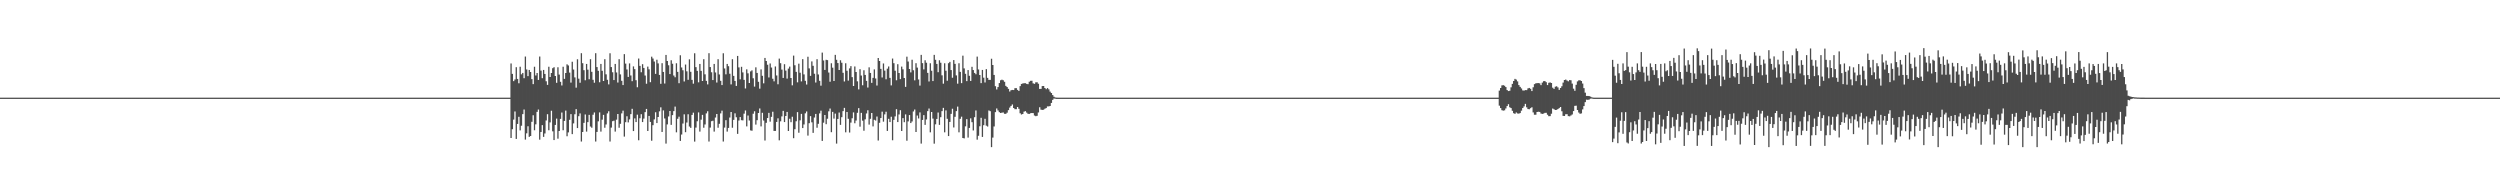 <?xml version="1.0" encoding="UTF-8"?>
<svg xmlns="http://www.w3.org/2000/svg" width="1920" height="150">
  <path d="M0 75.000h1v1.000H0zM1 75.000h1v1.000H1zM2 75.000h1v1.000H2zM3 75.000h1v1.000H3zM4 75.000h1v1.000H4zM5 75.000h1v1.000H5zM6 75.000h1v1.000H6zM7 75.000h1v1.000H7zM8 75.000h1v1.000H8zM9 75.000h1v1.000H9zM10 75.000h1v1.000H10zM11 75.000h1v1.000H11zM12 75.000h1v1.000H12zM13 75.000h1v1.000H13zM14 75.000h1v1.000H14zM15 75.000h1v1.000H15zM16 75.000h1v1.000H16zM17 75.000h1v1.000H17zM18 75.000h1v1.000H18zM19 75.000h1v1.000H19zM20 75.000h1v1.000H20zM21 75.000h1v1.000H21zM22 75.000h1v1.000H22zM23 75.000h1v1.000H23zM24 75.000h1v1.000H24zM25 75.000h1v1.000H25zM26 75.000h1v1.000H26zM27 75.000h1v1.000H27zM28 75.000h1v1.000H28zM29 75.000h1v1.000H29zM30 75.000h1v1.000H30zM31 75.000h1v1.000H31zM32 75.000h1v1.000H32zM33 75.000h1v1.000H33zM34 75.000h1v1.000H34zM35 75.000h1v1.000H35zM36 75.000h1v1.000H36zM37 75.000h1v1.000H37zM38 75.000h1v1.000H38zM39 75.000h1v1.000H39zM40 75.000h1v1.000H40zM41 75.000h1v1.000H41zM42 75.000h1v1.000H42zM43 75.000h1v1.000H43zM44 75.000h1v1.000H44zM45 75.000h1v1.000H45zM46 75.000h1v1.000H46zM47 75.000h1v1.000H47zM48 75.000h1v1.000H48zM49 75.000h1v1.000H49zM50 75.000h1v1.000H50zM51 75.000h1v1.000H51zM52 75.000h1v1.000H52zM53 75.000h1v1.000H53zM54 75.000h1v1.000H54zM55 75.000h1v1.000H55zM56 75.000h1v1.000H56zM57 75.000h1v1.000H57zM58 75.000h1v1.000H58zM59 75.000h1v1.000H59zM60 75.000h1v1.000H60zM61 75.000h1v1.000H61zM62 75.000h1v1.000H62zM63 75.000h1v1.000H63zM64 75.000h1v1.000H64zM65 75.000h1v1.000H65zM66 75.000h1v1.000H66zM67 75.000h1v1.000H67zM68 75.000h1v1.000H68zM69 75.000h1v1.000H69zM70 75.000h1v1.000H70zM71 75.000h1v1.000H71zM72 75.000h1v1.000H72zM73 75.000h1v1.000H73zM74 75.000h1v1.000H74zM75 75.000h1v1.000H75zM76 75.000h1v1.000H76zM77 75.000h1v1.000H77zM78 75.000h1v1.000H78zM79 75.000h1v1.000H79zM80 75.000h1v1.000H80zM81 75.000h1v1.000H81zM82 75.000h1v1.000H82zM83 75.000h1v1.000H83zM84 75.000h1v1.000H84zM85 75.000h1v1.000H85zM86 75.000h1v1.000H86zM87 75.000h1v1.000H87zM88 75.000h1v1.000H88zM89 75.000h1v1.000H89zM90 75.000h1v1.000H90zM91 75.000h1v1.000H91zM92 75.000h1v1.000H92zM93 75.000h1v1.000H93zM94 75.000h1v1.000H94zM95 75.000h1v1.000H95zM96 75.000h1v1.000H96zM97 75.000h1v1.000H97zM98 75.000h1v1.000H98zM99 75.000h1v1.000H99zM100 75.000h1v1.000H100zM101 75.000h1v1.000H101zM102 75.000h1v1.000H102zM103 75.000h1v1.000H103zM104 75.000h1v1.000H104zM105 75.000h1v1.000H105zM106 75.000h1v1.000H106zM107 75.000h1v1.000H107zM108 75.000h1v1.000H108zM109 75.000h1v1.000H109zM110 75.000h1v1.000H110zM111 75.000h1v1.000H111zM112 75.000h1v1.000H112zM113 75.000h1v1.000H113zM114 75.000h1v1.000H114zM115 75.000h1v1.000H115zM116 75.000h1v1.000H116zM117 75.000h1v1.000H117zM118 75.000h1v1.000H118zM119 75.000h1v1.000H119zM120 75.000h1v1.000H120zM121 75.000h1v1.000H121zM122 75.000h1v1.000H122zM123 75.000h1v1.000H123zM124 75.000h1v1.000H124zM125 75.000h1v1.000H125zM126 75.000h1v1.000H126zM127 75.000h1v1.000H127zM128 75.000h1v1.000H128zM129 75.000h1v1.000H129zM130 75.000h1v1.000H130zM131 75.000h1v1.000H131zM132 75.000h1v1.000H132zM133 75.000h1v1.000H133zM134 75.000h1v1.000H134zM135 75.000h1v1.000H135zM136 75.000h1v1.000H136zM137 75.000h1v1.000H137zM138 75.000h1v1.000H138zM139 75.000h1v1.000H139zM140 75.000h1v1.000H140zM141 75.000h1v1.000H141zM142 75.000h1v1.000H142zM143 75.000h1v1.000H143zM144 75.000h1v1.000H144zM145 75.000h1v1.000H145zM146 75.000h1v1.000H146zM147 75.000h1v1.000H147zM148 75.000h1v1.000H148zM149 75.000h1v1.000H149zM150 75.000h1v1.000H150zM151 75.000h1v1.000H151zM152 75.000h1v1.000H152zM153 75.000h1v1.000H153zM154 75.000h1v1.000H154zM155 75.000h1v1.000H155zM156 75.000h1v1.000H156zM157 75.000h1v1.000H157zM158 75.000h1v1.000H158zM159 75.000h1v1.000H159zM160 75.000h1v1.000H160zM161 75.000h1v1.000H161zM162 75.000h1v1.000H162zM163 75.000h1v1.000H163zM164 75.000h1v1.000H164zM165 75.000h1v1.000H165zM166 75.000h1v1.000H166zM167 75.000h1v1.000H167zM168 75.000h1v1.000H168zM169 75.000h1v1.000H169zM170 75.000h1v1.000H170zM171 75.000h1v1.000H171zM172 75.000h1v1.000H172zM173 75.000h1v1.000H173zM174 75.000h1v1.000H174zM175 75.000h1v1.000H175zM176 75.000h1v1.000H176zM177 75.000h1v1.000H177zM178 75.000h1v1.000H178zM179 75.000h1v1.000H179zM180 75.000h1v1.000H180zM181 75.000h1v1.000H181zM182 75.000h1v1.000H182zM183 75.000h1v1.000H183zM184 75.000h1v1.000H184zM185 75.000h1v1.000H185zM186 75.000h1v1.000H186zM187 75.000h1v1.000H187zM188 75.000h1v1.000H188zM189 75.000h1v1.000H189zM190 75.000h1v1.000H190zM191 75.000h1v1.000H191zM192 75.000h1v1.000H192zM193 75.000h1v1.000H193zM194 75.000h1v1.000H194zM195 75.000h1v1.000H195zM196 75.000h1v1.000H196zM197 75.000h1v1.000H197zM198 75.000h1v1.000H198zM199 75.000h1v1.000H199zM200 75.000h1v1.000H200zM201 75.000h1v1.000H201zM202 75.000h1v1.000H202zM203 75.000h1v1.000H203zM204 75.000h1v1.000H204zM205 75.000h1v1.000H205zM206 75.000h1v1.000H206zM207 75.000h1v1.000H207zM208 75.000h1v1.000H208zM209 75.000h1v1.000H209zM210 75.000h1v1.000H210zM211 75.000h1v1.000H211zM212 75.000h1v1.000H212zM213 75.000h1v1.000H213zM214 75.000h1v1.000H214zM215 75.000h1v1.000H215zM216 75.000h1v1.000H216zM217 75.000h1v1.000H217zM218 75.000h1v1.000H218zM219 75.000h1v1.000H219zM220 75.000h1v1.000H220zM221 75.000h1v1.000H221zM222 75.000h1v1.000H222zM223 75.000h1v1.000H223zM224 75.000h1v1.000H224zM225 75.000h1v1.000H225zM226 75.000h1v1.000H226zM227 75.000h1v1.000H227zM228 75.000h1v1.000H228zM229 75.000h1v1.000H229zM230 75.000h1v1.000H230zM231 75.000h1v1.000H231zM232 75.000h1v1.000H232zM233 75.000h1v1.000H233zM234 75.000h1v1.000H234zM235 75.000h1v1.000H235zM236 75.000h1v1.000H236zM237 75.000h1v1.000H237zM238 75.000h1v1.000H238zM239 75.000h1v1.000H239zM240 75.000h1v1.000H240zM241 75.000h1v1.000H241zM242 75.000h1v1.000H242zM243 75.000h1v1.000H243zM244 75.000h1v1.000H244zM245 75.000h1v1.000H245zM246 75.000h1v1.000H246zM247 75.000h1v1.000H247zM248 75.000h1v1.000H248zM249 75.000h1v1.000H249zM250 75.000h1v1.000H250zM251 75.000h1v1.000H251zM252 75.000h1v1.000H252zM253 75.000h1v1.000H253zM254 75.000h1v1.000H254zM255 75.000h1v1.000H255zM256 75.000h1v1.000H256zM257 75.000h1v1.000H257zM258 75.000h1v1.000H258zM259 75.000h1v1.000H259zM260 75.000h1v1.000H260zM261 75.000h1v1.000H261zM262 75.000h1v1.000H262zM263 75.000h1v1.000H263zM264 75.000h1v1.000H264zM265 75.000h1v1.000H265zM266 75.000h1v1.000H266zM267 75.000h1v1.000H267zM268 75.000h1v1.000H268zM269 75.000h1v1.000H269zM270 75.000h1v1.000H270zM271 75.000h1v1.000H271zM272 75.000h1v1.000H272zM273 75.000h1v1.000H273zM274 75.000h1v1.000H274zM275 75.000h1v1.000H275zM276 75.000h1v1.000H276zM277 75.000h1v1.000H277zM278 75.000h1v1.000H278zM279 75.000h1v1.000H279zM280 75.000h1v1.000H280zM281 75.000h1v1.000H281zM282 75.000h1v1.000H282zM283 75.000h1v1.000H283zM284 75.000h1v1.000H284zM285 75.000h1v1.000H285zM286 75.000h1v1.000H286zM287 75.000h1v1.000H287zM288 75.000h1v1.000H288zM289 75.000h1v1.000H289zM290 75.000h1v1.000H290zM291 75.000h1v1.000H291zM292 75.000h1v1.000H292zM293 75.000h1v1.000H293zM294 75.000h1v1.000H294zM295 75.000h1v1.000H295zM296 75.000h1v1.000H296zM297 75.000h1v1.000H297zM298 75.000h1v1.000H298zM299 75.000h1v1.000H299zM300 75.000h1v1.000H300zM301 75.000h1v1.000H301zM302 75.000h1v1.000H302zM303 75.000h1v1.000H303zM304 75.000h1v1.000H304zM305 75.000h1v1.000H305zM306 75.000h1v1.000H306zM307 75.000h1v1.000H307zM308 75.000h1v1.000H308zM309 75.000h1v1.000H309zM310 75.000h1v1.000H310zM311 75.000h1v1.000H311zM312 75.000h1v1.000H312zM313 75.000h1v1.000H313zM314 75.000h1v1.000H314zM315 75.000h1v1.000H315zM316 75.000h1v1.000H316zM317 75.000h1v1.000H317zM318 75.000h1v1.000H318zM319 75.000h1v1.000H319zM320 75.000h1v1.000H320zM321 75.000h1v1.000H321zM322 75.000h1v1.000H322zM323 75.000h1v1.000H323zM324 75.000h1v1.000H324zM325 75.000h1v1.000H325zM326 75.000h1v1.000H326zM327 75.000h1v1.000H327zM328 75.000h1v1.000H328zM329 75.000h1v1.000H329zM330 75.000h1v1.000H330zM331 75.000h1v1.000H331zM332 75.000h1v1.000H332zM333 75.000h1v1.000H333zM334 75.000h1v1.000H334zM335 75.000h1v1.000H335zM336 75.000h1v1.000H336zM337 75.000h1v1.000H337zM338 75.000h1v1.000H338zM339 75.000h1v1.000H339zM340 75.000h1v1.000H340zM341 75.000h1v1.000H341zM342 75.000h1v1.000H342zM343 75.000h1v1.000H343zM344 75.000h1v1.000H344zM345 75.000h1v1.000H345zM346 75.000h1v1.000H346zM347 75.000h1v1.000H347zM348 75.000h1v1.000H348zM349 75.000h1v1.000H349zM350 75.000h1v1.000H350zM351 75.000h1v1.000H351zM352 75.000h1v1.000H352zM353 75.000h1v1.000H353zM354 75.000h1v1.000H354zM355 75.000h1v1.000H355zM356 75.000h1v1.000H356zM357 75.000h1v1.000H357zM358 75.000h1v1.000H358zM359 75.000h1v1.000H359zM360 75.000h1v1.000H360zM361 75.000h1v1.000H361zM362 75.000h1v1.000H362zM363 75.000h1v1.000H363zM364 75.000h1v1.000H364zM365 75.000h1v1.000H365zM366 75.000h1v1.000H366zM367 75.000h1v1.000H367zM368 75.000h1v1.000H368zM369 75.000h1v1.000H369zM370 75.000h1v1.000H370zM371 75.000h1v1.000H371zM372 75.000h1v1.000H372zM373 75.000h1v1.000H373zM374 75.000h1v1.000H374zM375 75.000h1v1.000H375zM376 75.000h1v1.000H376zM377 75.000h1v1.000H377zM378 75.000h1v1.000H378zM379 75.000h1v1.000H379zM380 75.000h1v1.000H380zM381 75.000h1v1.000H381zM382 75.000h1v1.000H382zM383 75.000h1v1.000H383zM384 75.000h1v1.000H384zM385 75.000h1v1.000H385zM386 75.000h1v1.000H386zM387 75.000h1v1.000H387zM388 75.000h1v1.000H388zM389 75.000h1v1.000H389zM390 75.000h1v1.000H390zM391 75.000h1v1.000H391zM392 48.757h1v57.251H392zM393 56.739h1v42.500H393zM394 62.303h1v29.538H394zM395 61.022h1v24.565H395zM396 51.594h1v55.121H396zM397 60.616h1v34.550H397zM398 63.966h1v25.762H398zM399 51.270h1v48.853H399zM400 57.093h1v39.482H400zM401 55.988h1v31.677H401zM402 60.070h1v24.041H402zM403 43.440h1v63.798H403zM404 53.365h1v49.015H404zM405 58.492h1v38.493H405zM406 53.704h1v51.428H406zM407 55.285h1v49.184H407zM408 60.768h1v32.786H408zM409 64.622h1v23.907H409zM410 51.267h1v48.773H410zM411 57.937h1v37.572H411zM412 56.079h1v29.813H412zM413 61.399h1v22.721H413zM414 43.393h1v63.848H414zM415 54.240h1v47.135H415zM416 60.041h1v36.066H416zM417 53.708h1v51.426H417zM418 56.760h1v45.755H418zM419 62.389h1v30.126H419zM420 65.183h1v22.521H420zM421 51.273h1v48.780H421zM422 59.147h1v34.842H422zM423 56.086h1v28.949H423zM424 52.382h1v48.495H424zM425 51.634h1v55.930H425zM426 58.351h1v37.608H426zM427 63.594h1v27.472H427zM428 51.680h1v54.809H428zM429 57.288h1v43.321H429zM430 62.816h1v28.455H430zM431 65.631h1v20.816H431zM432 51.275h1v48.769H432zM433 60.547h1v32.311H433zM434 56.059h1v28.893H434zM435 49.393h1v55.281H435zM436 50.268h1v51.425H436zM437 55.755h1v36.254H437zM438 63.429h1v24.201H438zM439 47.428h1v55.571H439zM440 53.428h1v41.330H440zM441 59.443h1v28.298H441zM442 67.318h1v16.512H442zM443 45.523h1v52.817H443zM444 60.393h1v28.850H444zM445 63.549h1v23.566H445zM446 40.863h1v67.832H446zM447 48.529h1v52.824H447zM448 53.926h1v40.422H448zM449 61.636h1v26.287H449zM450 49.086h1v52.000H450zM451 53.488h1v40.301H451zM452 60.900h1v27.309H452zM453 45.475h1v51.685H453zM454 55.142h1v42.960H454zM455 61.311h1v26.781H455zM456 63.538h1v22.835H456zM457 40.865h1v67.849H457zM458 51.518h1v49.823H458zM459 54.396h1v38.762H459zM460 63.200h1v23.116H460zM461 49.086h1v51.986H461zM462 54.392h1v37.500H462zM463 62.194h1v26.019H463zM464 45.472h1v52.633H464zM465 57.104h1v38.469H465zM466 61.312h1v25.769H466zM467 64.824h1v20.645H467zM468 40.885h1v67.814H468zM469 51.519h1v46.470H469zM470 55.502h1v37.566H470zM471 61.473h1v31.222H471zM472 49.080h1v51.996H472zM473 55.674h1v36.215H473zM474 63.366h1v24.183H474zM475 45.475h1v52.624H475zM476 57.128h1v37.949H476zM477 62.071h1v24.995H477zM478 65.340h1v19.636H478zM479 41.553h1v63.337H479zM480 48.869h1v44.977H480zM481 53.357h1v35.946H481zM482 59.066h1v34.914H482zM483 48.696h1v42.988H483zM484 57.943h1v29.695H484zM485 62.357h1v21.202H485zM486 50.993h1v49.642H486zM487 53.107h1v37.799H487zM488 61.570h1v32.201H488zM489 66.996h1v21.045H489zM490 44.935h1v62.791H490zM491 50.590h1v40.220H491zM492 55.521h1v32.161H492zM493 49.294h1v44.471H493zM494 52.173h1v38.900H494zM495 57.989h1v28.120H495zM496 64.310h1v19.364H496zM497 51.155h1v49.450H497zM498 53.255h1v35.786H498zM499 63.111h1v30.512H499zM500 43.498h1v64.580H500zM501 44.942h1v51.235H501zM502 47.234h1v44.461H502zM503 56.741h1v29.503H503zM504 45.852h1v48.663H504zM505 48.699h1v41.160H505zM506 57.570h1v27.914H506zM507 64.337h1v18.083H507zM508 48.553h1v52.798H508zM509 55.223h1v29.586H509zM510 64.151h1v26.814H510zM511 42.194h1v68.071H511zM512 46.838h1v48.705H512zM513 50.143h1v39.328H513zM514 56.902h1v28.353H514zM515 46.275h1v49.611H515zM516 48.971h1v39.474H516zM517 58.012h1v27.337H517zM518 59.328h1v22.536H518zM519 48.589h1v53.047H519zM520 55.190h1v36.044H520zM521 63.910h1v25.708H521zM522 42.468h1v65.754H522zM523 51.825h1v51.512H523zM524 53.940h1v40.929H524zM525 62.581h1v25.215H525zM526 49.573h1v51.935H526zM527 54.787h1v39.303H527zM528 61.279h1v26.478H528zM529 45.559h1v51.620H529zM530 55.132h1v43.051H530zM531 61.317h1v26.943H531zM532 64.259h1v22.246H532zM533 40.919h1v67.840H533zM534 51.541h1v46.460H534zM535 54.405h1v38.741H535zM536 63.215h1v23.104H536zM537 49.090h1v51.989H537zM538 54.403h1v37.481H538zM539 62.187h1v26.017H539zM540 45.474h1v52.630H540zM541 57.102h1v38.469H541zM542 62.095h1v24.981H542zM543 64.817h1v20.652H543zM544 40.875h1v67.820H544zM545 51.523h1v46.465H545zM546 55.499h1v37.570H546zM547 61.475h1v31.226H547zM548 49.084h1v51.989H548zM549 55.673h1v34.596H549zM550 63.365h1v24.184H550zM551 45.474h1v52.630H551zM552 57.206h1v37.873H552zM553 62.045h1v25.042H553zM554 65.325h1v19.670H554zM555 40.899h1v67.806H555zM556 52.563h1v45.427H556zM557 57.076h1v35.215H557zM558 49.081h1v51.995H558zM559 50.825h1v47.405H559zM560 56.647h1v33.624H560zM561 64.811h1v21.227H561zM562 45.474h1v52.626H562zM563 58.267h1v33.773H563zM564 62.154h1v24.872H564zM565 65.984h1v24.095H565zM566 42.960h1v59.841H566zM567 51.738h1v40.825H567zM568 60.933h1v28.992H568zM569 51.305h1v40.983H569zM570 55.581h1v36.876H570zM571 61.319h1v25.979H571zM572 67.935h1v16.913H572zM573 53.258h1v43.838H573zM574 56.314h1v32.426H574zM575 63.763h1v28.818H575zM576 54.845h1v45.300H576zM577 54.002h1v46.410H577zM578 60.130h1v27.227H578zM579 66.517h1v18.934H579zM580 51.689h1v43.982H580zM581 55.997h1v36.340H581zM582 62.799h1v23.984H582zM583 68.096h1v15.227H583zM584 53.315h1v43.749H584zM585 58.217h1v28.434H585zM586 63.984h1v28.598H586zM587 44.517h1v63.399H587zM588 46.869h1v47.430H588zM589 49.718h1v40.931H589zM590 59.480h1v27.194H590zM591 48.733h1v44.697H591zM592 51.872h1v37.856H592zM593 60.461h1v25.359H593zM594 62.458h1v38.105H594zM595 51.060h1v49.475H595zM596 57.957h1v35.709H596zM597 64.701h1v26.162H597zM598 44.991h1v62.799H598zM599 48.535h1v44.667H599zM600 53.477h1v35.936H600zM601 59.863h1v25.267H601zM602 49.299h1v44.473H602zM603 54.208h1v34.900H603zM604 60.368h1v25.579H604zM605 52.684h1v47.921H605zM606 51.157h1v40.023H606zM607 59.922h1v33.907H607zM608 65.521h1v24.132H608zM609 42.699h1v63.421H609zM610 50.146h1v49.095H610zM611 55.218h1v37.928H611zM612 63.233h1v22.878H612zM613 48.889h1v53.063H613zM614 55.840h1v36.567H614zM615 62.529h1v24.938H615zM616 45.410h1v52.955H616zM617 57.146h1v38.432H617zM618 62.051h1v24.971H618zM619 64.917h1v20.681H619zM620 43.582h1v60.583H620zM621 52.536h1v42.087H621zM622 58.245h1v30.962H622zM623 47.133h1v46.838H623zM624 50.539h1v51.515H624zM625 56.650h1v33.627H625zM626 63.369h1v24.147H626zM627 45.475h1v52.630H627zM628 57.205h1v37.873H628zM629 62.079h1v25.002H629zM630 65.770h1v19.236H630zM631 40.410h1v67.825H631zM632 46.452h1v47.758H632zM633 53.703h1v34.620H633zM634 45.946h1v49.415H634zM635 46.204h1v45.002H635zM636 55.698h1v29.816H636zM637 62.780h1v20.595H637zM638 48.588h1v52.933H638zM639 51.992h1v33.906H639zM640 62.189h1v28.908H640zM641 42.126h1v45.130H641zM642 45.922h1v64.381H642zM643 48.450h1v42.901H643zM644 53.746h1v32.666H644zM645 46.273h1v49.640H645zM646 48.164h1v41.850H646zM647 55.928h1v29.417H647zM648 62.555h1v20.265H648zM649 48.587h1v53.055H649zM650 54.343h1v31.670H650zM651 61.925h1v29.290H651zM652 52.529h1v49.282H652zM653 50.783h1v43.390H653zM654 59.249h1v31.589H654zM655 66.032h1v20.296H655zM656 51.027h1v43.656H656zM657 55.321h1v37.261H657zM658 62.463h1v24.144H658zM659 68.677h1v14.376H659zM660 53.122h1v44.148H660zM661 57.995h1v28.706H661zM662 65.486h1v27.173H662zM663 53.952h1v46.445H663zM664 57.530h1v34.103H664zM665 62.085h1v25.040H665zM666 67.209h1v17.494H666zM667 51.688h1v43.991H667zM668 55.994h1v35.240H668zM669 63.618h1v23.148H669zM670 59.804h1v37.267H670zM671 53.309h1v38.674H671zM672 60.246h1v32.343H672zM673 65.700h1v23.823H673zM674 44.528h1v63.393H674zM675 46.871h1v47.424H675zM676 52.894h1v37.756H676zM677 59.476h1v26.296H677zM678 48.733h1v44.699H678zM679 54.201h1v33.667H679zM680 60.859h1v24.965H680zM681 52.712h1v47.853H681zM682 51.061h1v40.159H682zM683 59.793h1v33.963H683zM684 65.586h1v24.079H684zM685 44.958h1v62.768H685zM686 48.554h1v43.490H686zM687 54.336h1v35.037H687zM688 61.637h1v22.235H688zM689 49.296h1v44.458H689zM690 56.048h1v31.855H690zM691 60.767h1v23.848H691zM692 51.157h1v49.446H692zM693 53.252h1v37.473H693zM694 59.918h1v33.909H694zM695 66.697h1v21.141H695zM696 43.538h1v64.525H696zM697 47.233h1v45.998H697zM698 52.980h1v35.406H698zM699 55.611h1v38.904H699zM700 45.853h1v47.435H700zM701 53.951h1v31.673H701zM702 61.672h1v22.440H702zM703 48.553h1v52.801H703zM704 51.900h1v36.812H704zM705 61.010h1v29.949H705zM706 65.749h1v20.577H706zM707 42.140h1v68.122H707zM708 48.486h1v43.627H708zM709 53.279h1v35.141H709zM710 46.275h1v49.614H710zM711 48.174h1v43.550H711zM712 55.939h1v29.412H712zM713 62.560h1v20.780H713zM714 48.590h1v53.047H714zM715 54.342h1v31.672H715zM716 62.270h1v28.819H716zM717 42.157h1v68.173H717zM718 45.916h1v49.586H718zM719 49.114h1v42.219H719zM720 55.468h1v30.963H720zM721 46.276h1v49.635H721zM722 48.165h1v41.864H722zM723 57.868h1v27.475H723zM724 64.247h1v18.572H724zM725 48.589h1v53.061H725zM726 54.343h1v30.467H726zM727 61.982h1v29.253H727zM728 48.542h1v55.933H728zM729 47.495h1v46.160H729zM730 53.828h1v33.643H730zM731 59.725h1v23.797H731zM732 46.143h1v51.753H732zM733 49.042h1v40.685H733zM734 57.906h1v27.447H734zM735 64.268h1v17.583H735zM736 48.591h1v53.035H736zM737 55.191h1v36.029H737zM738 63.851h1v25.747H738zM739 42.766h1v63.236H739zM740 52.550h1v53.754H740zM741 56.665h1v40.374H741zM742 62.315h1v29.157H742zM743 53.823h1v51.844H743zM744 58.209h1v40.059H744zM745 62.158h1v28.729H745zM746 51.317h1v42.551H746zM747 53.801h1v46.409H747zM748 56.036h1v33.995H748zM749 57.043h1v27.800H749zM750 43.453h1v63.793H750zM751 53.339h1v50.930H751zM752 57.582h1v39.409H752zM753 63.829h1v26.652H753zM754 53.707h1v51.443H754zM755 59.659h1v36.517H755zM756 63.309h1v27.950H756zM757 53.106h1v43.419H757zM758 59.802h1v37.399H758zM759 61.314h1v23.531H759zM760 61.320h1v24.080H760zM761 45.120h1v67.893H761zM762 49.912h1v55.783H762zM763 57.542h1v39.559H763zM764 66.218h1v19.907H764zM765 68.723h1v14.599H765zM766 66.865h1v17.989H766zM767 63.779h1v22.366H767zM768 61.630h1v25.166H768zM769 61.182h1v25.353H769zM770 61.632h1v24.747H770zM771 62.822h1v24.584H771zM772 65.938h1v21.487H772zM773 66.880h1v19.673H773zM774 68.251h1v16.335H774zM775 70.292h1v12.361H775zM776 69.257h1v12.114H776zM777 69.084h1v11.169H777zM778 69.185h1v13.773H778zM779 67.722h1v16.127H779zM780 67.692h1v16.163H780zM781 68.993h1v13.203H781zM782 69.845h1v13.735H782zM783 66.136h1v20.833H783zM784 64.472h1v23.471H784zM785 64.088h1v23.458H785zM786 63.892h1v21.869H786zM787 63.874h1v21.465H787zM788 64.408h1v22.071H788zM789 64.683h1v22.718H789zM790 62.748h1v24.742H790zM791 62.037h1v24.966H791zM792 62.026h1v24.775H792zM793 63.991h1v22.886H793zM794 64.420h1v24.295H794zM795 63.228h1v26.030H795zM796 63.167h1v25.773H796zM797 64.326h1v22.027H797zM798 68.276h1v14.093H798zM799 68.259h1v15.970H799zM800 66.106h1v18.316H800zM801 66.048h1v18.218H801zM802 67.589h1v15.915H802zM803 68.498h1v14.494H803zM804 67.655h1v14.040H804zM805 68.584h1v13.121H805zM806 70.356h1v11.052H806zM807 71.414h1v7.630H807zM808 73.016h1v3.704H808zM809 74.296h1v1.354H809zM810 74.832h1v1.000H810zM811 74.970h1v1.000H811zM812 75.000h1v1.000H812zM813 75.000h1v1.000H813zM814 75.000h1v1.000H814zM815 75.000h1v1.000H815zM816 75.000h1v1.000H816zM817 75.000h1v1.000H817zM818 75.000h1v1.000H818zM819 75.000h1v1.000H819zM820 75.000h1v1.000H820zM821 75.000h1v1.000H821zM822 75.000h1v1.000H822zM823 75.000h1v1.000H823zM824 75.000h1v1.000H824zM825 75.000h1v1.000H825zM826 75.000h1v1.000H826zM827 75.000h1v1.000H827zM828 75.000h1v1.000H828zM829 75.000h1v1.000H829zM830 75.000h1v1.000H830zM831 75.000h1v1.000H831zM832 75.000h1v1.000H832zM833 75.000h1v1.000H833zM834 75.000h1v1.000H834zM835 75.000h1v1.000H835zM836 75.000h1v1.000H836zM837 75.000h1v1.000H837zM838 75.000h1v1.000H838zM839 75.000h1v1.000H839zM840 75.000h1v1.000H840zM841 75.000h1v1.000H841zM842 75.000h1v1.000H842zM843 75.000h1v1.000H843zM844 75.000h1v1.000H844zM845 75.000h1v1.000H845zM846 75.000h1v1.000H846zM847 75.000h1v1.000H847zM848 75.000h1v1.000H848zM849 75.000h1v1.000H849zM850 75.000h1v1.000H850zM851 75.000h1v1.000H851zM852 75.000h1v1.000H852zM853 75.000h1v1.000H853zM854 75.000h1v1.000H854zM855 75.000h1v1.000H855zM856 75.000h1v1.000H856zM857 75.000h1v1.000H857zM858 75.000h1v1.000H858zM859 75.000h1v1.000H859zM860 75.000h1v1.000H860zM861 75.000h1v1.000H861zM862 75.000h1v1.000H862zM863 75.000h1v1.000H863zM864 75.000h1v1.000H864zM865 75.000h1v1.000H865zM866 75.000h1v1.000H866zM867 75.000h1v1.000H867zM868 75.000h1v1.000H868zM869 75.000h1v1.000H869zM870 75.000h1v1.000H870zM871 75.000h1v1.000H871zM872 75.000h1v1.000H872zM873 75.000h1v1.000H873zM874 75.000h1v1.000H874zM875 75.000h1v1.000H875zM876 75.000h1v1.000H876zM877 75.000h1v1.000H877zM878 75.000h1v1.000H878zM879 75.000h1v1.000H879zM880 75.000h1v1.000H880zM881 75.000h1v1.000H881zM882 75.000h1v1.000H882zM883 75.000h1v1.000H883zM884 75.000h1v1.000H884zM885 75.000h1v1.000H885zM886 75.000h1v1.000H886zM887 75.000h1v1.000H887zM888 75.000h1v1.000H888zM889 75.000h1v1.000H889zM890 75.000h1v1.000H890zM891 75.000h1v1.000H891zM892 75.000h1v1.000H892zM893 75.000h1v1.000H893zM894 75.000h1v1.000H894zM895 75.000h1v1.000H895zM896 75.000h1v1.000H896zM897 75.000h1v1.000H897zM898 75.000h1v1.000H898zM899 75.000h1v1.000H899zM900 75.000h1v1.000H900zM901 75.000h1v1.000H901zM902 75.000h1v1.000H902zM903 75.000h1v1.000H903zM904 75.000h1v1.000H904zM905 75.000h1v1.000H905zM906 75.000h1v1.000H906zM907 75.000h1v1.000H907zM908 75.000h1v1.000H908zM909 75.000h1v1.000H909zM910 75.000h1v1.000H910zM911 75.000h1v1.000H911zM912 75.000h1v1.000H912zM913 75.000h1v1.000H913zM914 75.000h1v1.000H914zM915 75.000h1v1.000H915zM916 75.000h1v1.000H916zM917 75.000h1v1.000H917zM918 75.000h1v1.000H918zM919 75.000h1v1.000H919zM920 75.000h1v1.000H920zM921 75.000h1v1.000H921zM922 75.000h1v1.000H922zM923 75.000h1v1.000H923zM924 75.000h1v1.000H924zM925 75.000h1v1.000H925zM926 75.000h1v1.000H926zM927 75.000h1v1.000H927zM928 75.000h1v1.000H928zM929 75.000h1v1.000H929zM930 75.000h1v1.000H930zM931 75.000h1v1.000H931zM932 75.000h1v1.000H932zM933 75.000h1v1.000H933zM934 75.000h1v1.000H934zM935 75.000h1v1.000H935zM936 75.000h1v1.000H936zM937 75.000h1v1.000H937zM938 75.000h1v1.000H938zM939 75.000h1v1.000H939zM940 75.000h1v1.000H940zM941 75.000h1v1.000H941zM942 75.000h1v1.000H942zM943 75.000h1v1.000H943zM944 75.000h1v1.000H944zM945 75.000h1v1.000H945zM946 75.000h1v1.000H946zM947 75.000h1v1.000H947zM948 75.000h1v1.000H948zM949 75.000h1v1.000H949zM950 75.000h1v1.000H950zM951 75.000h1v1.000H951zM952 75.000h1v1.000H952zM953 75.000h1v1.000H953zM954 75.000h1v1.000H954zM955 75.000h1v1.000H955zM956 75.000h1v1.000H956zM957 75.000h1v1.000H957zM958 75.000h1v1.000H958zM959 75.000h1v1.000H959zM960 75.000h1v1.000H960zM961 75.000h1v1.000H961zM962 75.000h1v1.000H962zM963 75.000h1v1.000H963zM964 75.000h1v1.000H964zM965 75.000h1v1.000H965zM966 75.000h1v1.000H966zM967 75.000h1v1.000H967zM968 75.000h1v1.000H968zM969 75.000h1v1.000H969zM970 75.000h1v1.000H970zM971 75.000h1v1.000H971zM972 75.000h1v1.000H972zM973 75.000h1v1.000H973zM974 75.000h1v1.000H974zM975 75.000h1v1.000H975zM976 75.000h1v1.000H976zM977 75.000h1v1.000H977zM978 75.000h1v1.000H978zM979 75.000h1v1.000H979zM980 75.000h1v1.000H980zM981 75.000h1v1.000H981zM982 75.000h1v1.000H982zM983 75.000h1v1.000H983zM984 75.000h1v1.000H984zM985 75.000h1v1.000H985zM986 75.000h1v1.000H986zM987 75.000h1v1.000H987zM988 75.000h1v1.000H988zM989 75.000h1v1.000H989zM990 75.000h1v1.000H990zM991 75.000h1v1.000H991zM992 75.000h1v1.000H992zM993 75.000h1v1.000H993zM994 75.000h1v1.000H994zM995 75.000h1v1.000H995zM996 75.000h1v1.000H996zM997 75.000h1v1.000H997zM998 75.000h1v1.000H998zM999 75.000h1v1.000H999zM1000 75.000h1v1.000H1000zM1001 75.000h1v1.000H1001zM1002 75.000h1v1.000H1002zM1003 75.000h1v1.000H1003zM1004 75.000h1v1.000H1004zM1005 75.000h1v1.000H1005zM1006 75.000h1v1.000H1006zM1007 75.000h1v1.000H1007zM1008 75.000h1v1.000H1008zM1009 75.000h1v1.000H1009zM1010 75.000h1v1.000H1010zM1011 75.000h1v1.000H1011zM1012 75.000h1v1.000H1012zM1013 75.000h1v1.000H1013zM1014 75.000h1v1.000H1014zM1015 75.000h1v1.000H1015zM1016 75.000h1v1.000H1016zM1017 75.000h1v1.000H1017zM1018 75.000h1v1.000H1018zM1019 75.000h1v1.000H1019zM1020 75.000h1v1.000H1020zM1021 75.000h1v1.000H1021zM1022 75.000h1v1.000H1022zM1023 75.000h1v1.000H1023zM1024 75.000h1v1.000H1024zM1025 75.000h1v1.000H1025zM1026 75.000h1v1.000H1026zM1027 75.000h1v1.000H1027zM1028 75.000h1v1.000H1028zM1029 75.000h1v1.000H1029zM1030 75.000h1v1.000H1030zM1031 75.000h1v1.000H1031zM1032 75.000h1v1.000H1032zM1033 75.000h1v1.000H1033zM1034 75.000h1v1.000H1034zM1035 75.000h1v1.000H1035zM1036 75.000h1v1.000H1036zM1037 75.000h1v1.000H1037zM1038 75.000h1v1.000H1038zM1039 75.000h1v1.000H1039zM1040 75.000h1v1.000H1040zM1041 75.000h1v1.000H1041zM1042 75.000h1v1.000H1042zM1043 75.000h1v1.000H1043zM1044 75.000h1v1.000H1044zM1045 75.000h1v1.000H1045zM1046 75.000h1v1.000H1046zM1047 75.000h1v1.000H1047zM1048 75.000h1v1.000H1048zM1049 75.000h1v1.000H1049zM1050 75.000h1v1.000H1050zM1051 75.000h1v1.000H1051zM1052 75.000h1v1.000H1052zM1053 75.000h1v1.000H1053zM1054 75.000h1v1.000H1054zM1055 75.000h1v1.000H1055zM1056 75.000h1v1.000H1056zM1057 75.000h1v1.000H1057zM1058 75.000h1v1.000H1058zM1059 75.000h1v1.000H1059zM1060 75.000h1v1.000H1060zM1061 75.000h1v1.000H1061zM1062 75.000h1v1.000H1062zM1063 75.000h1v1.000H1063zM1064 75.000h1v1.000H1064zM1065 75.000h1v1.000H1065zM1066 75.000h1v1.000H1066zM1067 75.000h1v1.000H1067zM1068 75.000h1v1.000H1068zM1069 75.000h1v1.000H1069zM1070 75.000h1v1.000H1070zM1071 75.000h1v1.000H1071zM1072 75.000h1v1.000H1072zM1073 75.000h1v1.000H1073zM1074 75.000h1v1.000H1074zM1075 75.000h1v1.000H1075zM1076 75.000h1v1.000H1076zM1077 75.000h1v1.000H1077zM1078 75.000h1v1.000H1078zM1079 75.000h1v1.000H1079zM1080 75.000h1v1.000H1080zM1081 75.000h1v1.000H1081zM1082 75.000h1v1.000H1082zM1083 75.000h1v1.000H1083zM1084 75.000h1v1.000H1084zM1085 75.000h1v1.000H1085zM1086 75.000h1v1.000H1086zM1087 75.000h1v1.000H1087zM1088 75.000h1v1.000H1088zM1089 75.000h1v1.000H1089zM1090 75.000h1v1.000H1090zM1091 75.000h1v1.000H1091zM1092 75.000h1v1.000H1092zM1093 75.000h1v1.000H1093zM1094 75.000h1v1.000H1094zM1095 75.000h1v1.000H1095zM1096 75.000h1v1.000H1096zM1097 75.000h1v1.000H1097zM1098 75.000h1v1.000H1098zM1099 75.000h1v1.000H1099zM1100 75.000h1v1.000H1100zM1101 75.000h1v1.000H1101zM1102 75.000h1v1.000H1102zM1103 75.000h1v1.000H1103zM1104 75.000h1v1.000H1104zM1105 75.000h1v1.000H1105zM1106 75.000h1v1.000H1106zM1107 75.000h1v1.000H1107zM1108 75.000h1v1.000H1108zM1109 75.000h1v1.000H1109zM1110 75.000h1v1.000H1110zM1111 75.000h1v1.000H1111zM1112 75.000h1v1.000H1112zM1113 75.000h1v1.000H1113zM1114 75.000h1v1.000H1114zM1115 75.000h1v1.000H1115zM1116 75.000h1v1.000H1116zM1117 75.000h1v1.000H1117zM1118 75.000h1v1.000H1118zM1119 75.000h1v1.000H1119zM1120 75.000h1v1.000H1120zM1121 75.000h1v1.000H1121zM1122 75.000h1v1.000H1122zM1123 75.000h1v1.000H1123zM1124 75.000h1v1.000H1124zM1125 75.000h1v1.000H1125zM1126 75.000h1v1.000H1126zM1127 75.000h1v1.000H1127zM1128 75.000h1v1.000H1128zM1129 75.000h1v1.000H1129zM1130 75.000h1v1.000H1130zM1131 75.000h1v1.000H1131zM1132 75.000h1v1.000H1132zM1133 75.000h1v1.000H1133zM1134 75.000h1v1.000H1134zM1135 75.000h1v1.000H1135zM1136 75.000h1v1.000H1136zM1137 75.000h1v1.000H1137zM1138 75.000h1v1.000H1138zM1139 75.000h1v1.000H1139zM1140 75.000h1v1.000H1140zM1141 75.000h1v1.000H1141zM1142 75.000h1v1.000H1142zM1143 75.000h1v1.000H1143zM1144 75.000h1v1.000H1144zM1145 75.000h1v1.000H1145zM1146 75.000h1v1.000H1146zM1147 75.000h1v1.000H1147zM1148 75.000h1v1.000H1148zM1149 75.000h1v1.000H1149zM1150 75.000h1v1.000H1150zM1151 69.557h1v11.600H1151zM1152 67.598h1v15.399H1152zM1153 65.584h1v19.025H1153zM1154 65.382h1v19.589H1154zM1155 65.827h1v18.896H1155zM1156 66.860h1v16.416H1156zM1157 69.169h1v12.287H1157zM1158 69.948h1v10.096H1158zM1159 69.691h1v12.687H1159zM1160 67.053h1v15.917H1160zM1161 64.395h1v20.688H1161zM1162 62.199h1v24.727H1162zM1163 60.581h1v26.881H1163zM1164 61.145h1v25.233H1164zM1165 62.525h1v24.626H1165zM1166 65.312h1v21.994H1166zM1167 66.731h1v20.084H1167zM1168 67.955h1v17.012H1168zM1169 69.441h1v13.507H1169zM1170 69.568h1v12.162H1170zM1171 69.195h1v10.595H1171zM1172 69.215h1v13.196H1172zM1173 67.865h1v15.887H1173zM1174 67.534h1v16.370H1174zM1175 68.187h1v14.886H1175zM1176 69.958h1v12.426H1176zM1177 67.002h1v19.340H1177zM1178 64.624h1v23.494H1178zM1179 63.976h1v24.129H1179zM1180 63.851h1v22.151H1180zM1181 63.809h1v22.024H1181zM1182 64.012h1v21.931H1182zM1183 65.402h1v21.773H1183zM1184 63.418h1v24.066H1184zM1185 62.354h1v24.894H1185zM1186 62.241h1v24.428H1186zM1187 63.128h1v23.527H1187zM1188 65.331h1v22.762H1188zM1189 63.601h1v25.618H1189zM1190 63.286h1v25.910H1190zM1191 63.722h1v23.646H1191zM1192 67.312h1v16.020H1192zM1193 68.250h1v15.665H1193zM1194 66.551h1v17.911H1194zM1195 66.227h1v18.134H1195zM1196 67.140h1v16.624H1196zM1197 69.040h1v13.994H1197zM1198 67.587h1v14.585H1198zM1199 66.262h1v19.186H1199zM1200 63.434h1v25.536H1200zM1201 61.445h1v27.658H1201zM1202 61.077h1v26.668H1202zM1203 61.867h1v25.818H1203zM1204 62.465h1v26.727H1204zM1205 61.473h1v27.850H1205zM1206 61.645h1v27.050H1206zM1207 64.193h1v23.734H1207zM1208 68.096h1v17.199H1208zM1209 69.712h1v11.615H1209zM1210 65.143h1v16.017H1210zM1211 62.497h1v21.998H1211zM1212 61.688h1v24.728H1212zM1213 61.633h1v25.780H1213zM1214 62.205h1v24.867H1214zM1215 64.170h1v19.864H1215zM1216 67.682h1v13.789H1216zM1217 71.173h1v7.252H1217zM1218 73.663h1v2.890H1218zM1219 73.660h1v3.031H1219zM1220 73.794h1v2.636H1220zM1221 74.194h1v1.588H1221zM1222 74.687h1v1.000H1222zM1223 74.947h1v1.000H1223zM1224 74.999h1v1.000H1224zM1225 75.000h1v1.000H1225zM1226 75.000h1v1.000H1226zM1227 75.000h1v1.000H1227zM1228 75.000h1v1.000H1228zM1229 75.000h1v1.000H1229zM1230 75.000h1v1.000H1230zM1231 75.000h1v1.000H1231zM1232 75.000h1v1.000H1232zM1233 75.000h1v1.000H1233zM1234 75.000h1v1.000H1234zM1235 75.000h1v1.000H1235zM1236 75.000h1v1.000H1236zM1237 75.000h1v1.000H1237zM1238 45.987h1v63.158H1238zM1239 51.298h1v55.159H1239zM1240 58.119h1v39.325H1240zM1241 63.552h1v26.779H1241zM1242 49.014h1v60.957H1242zM1243 56.277h1v45.404H1243zM1244 61.381h1v31.330H1244zM1245 64.535h1v21.691H1245zM1246 48.700h1v54.078H1246zM1247 54.451h1v38.384H1247zM1248 53.883h1v32.258H1248zM1249 40.045h1v69.394H1249zM1250 51.216h1v58.990H1250zM1251 55.542h1v46.008H1251zM1252 61.862h1v32.087H1252zM1253 51.321h1v56.968H1253zM1254 56.906h1v43.295H1254zM1255 61.418h1v31.672H1255zM1256 55.615h1v39.956H1256zM1257 48.698h1v53.993H1257zM1258 53.911h1v37.917H1258zM1259 55.183h1v30.843H1259zM1260 39.999h1v70.221H1260zM1261 51.213h1v57.821H1261zM1262 55.777h1v44.399H1262zM1263 62.593h1v29.609H1263zM1264 51.328h1v56.965H1264zM1265 58.006h1v40.416H1265zM1266 61.984h1v31.111H1266zM1267 48.706h1v53.995H1267zM1268 51.578h1v49.864H1268zM1269 53.959h1v36.416H1269zM1270 57.519h1v28.379H1270zM1271 49.140h1v61.724H1271zM1272 53.902h1v48.644H1272zM1273 60.041h1v35.468H1273zM1274 65.599h1v22.615H1274zM1275 49.125h1v60.617H1275zM1276 58.969h1v38.228H1276zM1277 62.758h1v29.016H1277zM1278 48.709h1v53.990H1278zM1279 54.752h1v44.092H1279zM1280 53.955h1v35.136H1280zM1281 58.386h1v26.793H1281zM1282 46.775h1v60.878H1282zM1283 50.762h1v47.411H1283zM1284 58.296h1v31.775H1284zM1285 44.460h1v52.563H1285zM1286 48.159h1v57.692H1286zM1287 54.886h1v37.079H1287zM1288 61.848h1v25.663H1288zM1289 42.417h1v58.334H1289zM1290 55.319h1v41.991H1290zM1291 60.448h1v28.150H1291zM1292 64.937h1v21.138H1292zM1293 37.257h1v74.827H1293zM1294 50.255h1v49.148H1294zM1295 55.144h1v38.980H1295zM1296 46.248h1v57.559H1296zM1297 49.593h1v51.039H1297zM1298 55.959h1v34.554H1298zM1299 63.627h1v23.692H1299zM1300 42.362h1v58.134H1300zM1301 56.436h1v37.450H1301zM1302 60.648h1v27.789H1302zM1303 37.139h1v74.904H1303zM1304 39.271h1v64.675H1304zM1305 50.291h1v49.096H1305zM1306 56.395h1v36.855H1306zM1307 46.244h1v57.555H1307zM1308 49.796h1v50.556H1308zM1309 56.492h1v33.229H1309zM1310 64.909h1v21.233H1310zM1311 42.362h1v58.149H1311zM1312 57.660h1v35.506H1312zM1313 60.651h1v27.782H1313zM1314 37.317h1v74.748H1314zM1315 45.900h1v58.004H1315zM1316 50.413h1v47.034H1316zM1317 58.455h1v32.573H1317zM1318 46.237h1v57.557H1318zM1319 49.795h1v47.040H1319zM1320 57.781h1v31.932H1320zM1321 66.181h1v18.783H1321zM1322 42.360h1v58.130H1322zM1323 58.843h1v31.881H1323zM1324 61.234h1v27.265H1324zM1325 38.047h1v69.869H1325zM1326 46.033h1v51.629H1326zM1327 48.041h1v44.034H1327zM1328 59.738h1v27.709H1328zM1329 45.886h1v50.249H1329zM1330 49.201h1v41.977H1330zM1331 58.586h1v28.460H1331zM1332 59.435h1v44.041H1332zM1333 48.482h1v44.412H1333zM1334 56.050h1v39.762H1334zM1335 64.496h1v28.333H1335zM1336 41.641h1v69.307H1336zM1337 45.874h1v49.170H1337zM1338 51.329h1v39.549H1338zM1339 58.924h1v27.292H1339zM1340 46.535h1v49.350H1340zM1341 51.983h1v37.328H1341zM1342 59.160h1v28.007H1342zM1343 50.319h1v53.128H1343zM1344 48.657h1v44.249H1344zM1345 58.245h1v37.711H1345zM1346 64.439h1v26.880H1346zM1347 40.095h1v71.283H1347zM1348 42.727h1v52.361H1348zM1349 50.642h1v39.178H1349zM1350 55.686h1v29.061H1350zM1351 42.836h1v53.893H1351zM1352 49.800h1v37.451H1352zM1353 57.780h1v27.372H1353zM1354 45.793h1v58.470H1354zM1355 48.800h1v41.392H1355zM1356 57.320h1v35.670H1356zM1357 63.640h1v25.316H1357zM1358 38.534h1v74.481H1358zM1359 45.081h1v50.076H1359zM1360 49.096h1v40.717H1360zM1361 53.522h1v44.743H1361zM1362 43.290h1v52.111H1362zM1363 51.936h1v34.875H1363zM1364 59.612h1v25.607H1364zM1365 45.832h1v58.744H1365zM1366 49.457h1v40.771H1366zM1367 59.382h1v33.537H1367zM1368 64.925h1v22.571H1368zM1369 39.046h1v72.467H1369zM1370 49.435h1v50.822H1370zM1371 54.984h1v38.467H1371zM1372 46.791h1v57.462H1372zM1373 49.441h1v51.549H1373zM1374 56.310h1v34.412H1374zM1375 63.631h1v22.274H1375zM1376 42.456h1v58.122H1376zM1377 56.374h1v37.465H1377zM1378 60.674h1v27.846H1378zM1379 37.276h1v74.801H1379zM1380 39.275h1v64.675H1380zM1381 50.258h1v47.222H1381zM1382 56.424h1v36.823H1382zM1383 46.248h1v57.550H1383zM1384 49.804h1v50.562H1384zM1385 57.783h1v31.931H1385zM1386 64.922h1v20.638H1386zM1387 42.363h1v58.131H1387zM1388 57.662h1v35.504H1388zM1389 60.648h1v27.791H1389zM1390 37.218h1v74.820H1390zM1391 45.886h1v58.060H1391zM1392 50.461h1v47.004H1392zM1393 58.445h1v32.577H1393zM1394 46.247h1v57.553H1394zM1395 51.224h1v45.614H1395zM1396 57.785h1v31.938H1396zM1397 66.163h1v19.681H1397zM1398 42.359h1v58.153H1398zM1399 58.849h1v31.877H1399zM1400 62.049h1v26.442H1400zM1401 37.327h1v74.717H1401zM1402 45.902h1v57.998H1402zM1403 51.700h1v44.655H1403zM1404 60.119h1v29.247H1404zM1405 46.238h1v57.555H1405zM1406 52.202h1v43.585H1406zM1407 59.293h1v30.421H1407zM1408 42.360h1v57.309H1408zM1409 53.079h1v47.413H1409zM1410 59.762h1v29.809H1410zM1411 62.839h1v24.898H1411zM1412 39.496h1v66.103H1412zM1413 49.353h1v46.605H1413zM1414 56.158h1v37.623H1414zM1415 64.613h1v21.825H1415zM1416 48.734h1v45.578H1416zM1417 55.139h1v34.961H1417zM1418 65.037h1v22.896H1418zM1419 54.062h1v45.511H1419zM1420 50.941h1v40.271H1420zM1421 60.954h1v33.665H1421zM1422 65.488h1v23.806H1422zM1423 51.726h1v51.290H1423zM1424 55.684h1v36.104H1424zM1425 62.295h1v25.518H1425zM1426 57.921h1v35.252H1426zM1427 49.197h1v48.760H1427zM1428 57.403h1v32.116H1428zM1429 65.423h1v21.193H1429zM1430 50.998h1v48.556H1430zM1431 54.311h1v36.774H1431zM1432 60.961h1v33.626H1432zM1433 65.730h1v23.658H1433zM1434 41.143h1v70.049H1434zM1435 46.089h1v47.481H1435zM1436 51.838h1v39.142H1436zM1437 57.692h1v37.818H1437zM1438 45.910h1v47.265H1438zM1439 55.563h1v33.716H1439zM1440 60.813h1v23.982H1440zM1441 48.554h1v54.848H1441zM1442 50.878h1v41.680H1442zM1443 60.317h1v35.365H1443zM1444 65.739h1v22.456H1444zM1445 41.711h1v69.356H1445zM1446 47.997h1v44.495H1446zM1447 53.417h1v35.650H1447zM1448 46.546h1v49.364H1448zM1449 49.780h1v43.025H1449zM1450 56.130h1v31.214H1450zM1451 63.062h1v21.633H1451zM1452 48.658h1v54.792H1452zM1453 52.886h1v37.672H1453zM1454 61.722h1v34.094H1454zM1455 39.527h1v69.821H1455zM1456 47.679h1v59.530H1456zM1457 51.650h1v46.136H1457zM1458 58.065h1v31.822H1458zM1459 46.014h1v58.739H1459zM1460 49.578h1v50.718H1460zM1461 57.566h1v31.981H1461zM1462 64.920h1v20.014H1462zM1463 42.286h1v58.506H1463zM1464 57.641h1v35.336H1464zM1465 60.542h1v27.889H1465zM1466 40.388h1v66.722H1466zM1467 49.050h1v51.848H1467zM1468 52.440h1v39.042H1468zM1469 61.500h1v26.534H1469zM1470 44.121h1v60.706H1470zM1471 51.218h1v45.596H1471zM1472 59.292h1v30.426H1472zM1473 59.858h1v31.406H1473zM1474 42.360h1v58.133H1474zM1475 58.847h1v31.879H1475zM1476 62.191h1v26.245H1476zM1477 36.985h1v74.488H1477zM1478 43.525h1v55.484H1478zM1479 48.069h1v43.240H1479zM1480 54.886h1v31.196H1480zM1481 42.932h1v54.733H1481zM1482 48.662h1v39.866H1482zM1483 56.422h1v30.268H1483zM1484 45.833h1v58.614H1484zM1485 46.637h1v47.018H1485zM1486 55.276h1v37.535H1486zM1487 63.387h1v26.931H1487zM1488 38.680h1v74.337H1488zM1489 44.016h1v53.689H1489zM1490 49.113h1v40.819H1490zM1491 57.309h1v26.934H1491zM1492 43.308h1v54.934H1492zM1493 49.830h1v38.060H1493zM1494 57.385h1v29.151H1494zM1495 45.836h1v58.737H1495zM1496 48.779h1v41.455H1496zM1497 57.261h1v35.805H1497zM1498 63.495h1v25.518H1498zM1499 48.230h1v56.432H1499zM1500 51.062h1v41.886H1500zM1501 63.691h1v24.632H1501zM1502 54.953h1v39.803H1502zM1503 48.457h1v48.414H1503zM1504 57.312h1v32.167H1504zM1505 66.353h1v20.632H1505zM1506 50.792h1v48.969H1506zM1507 54.203h1v37.070H1507zM1508 62.033h1v32.573H1508zM1509 65.876h1v23.475H1509zM1510 51.707h1v51.348H1510zM1511 56.801h1v34.517H1511zM1512 64.144h1v23.674H1512zM1513 55.000h1v42.962H1513zM1514 49.199h1v45.024H1514zM1515 59.671h1v29.848H1515zM1516 66.329h1v20.296H1516zM1517 50.993h1v48.563H1517zM1518 54.300h1v36.786H1518zM1519 62.304h1v32.356H1519zM1520 41.131h1v46.744H1520zM1521 43.326h1v67.830H1521zM1522 46.555h1v47.017H1522zM1523 54.584h1v33.738H1523zM1524 45.911h1v49.602H1524zM1525 48.809h1v44.365H1525zM1526 56.442h1v31.420H1526zM1527 63.021h1v20.579H1527zM1528 48.549h1v54.853H1528zM1529 53.910h1v36.676H1529zM1530 61.826h1v33.860H1530zM1531 41.701h1v69.299H1531zM1532 45.881h1v53.361H1532zM1533 48.110h1v44.238H1533zM1534 55.501h1v32.431H1534zM1535 46.537h1v49.357H1535zM1536 49.773h1v42.667H1536zM1537 57.936h1v29.247H1537zM1538 64.534h1v18.793H1538zM1539 48.658h1v54.790H1539zM1540 53.943h1v41.973H1540zM1541 63.347h1v32.529H1541zM1542 40.090h1v71.347H1542zM1543 42.725h1v55.594H1543zM1544 47.367h1v45.601H1544zM1545 55.779h1v31.686H1545zM1546 42.836h1v53.905H1546zM1547 48.747h1v40.893H1547zM1548 56.610h1v30.068H1548zM1549 57.579h1v46.688H1549zM1550 45.794h1v47.918H1550zM1551 55.245h1v37.745H1551zM1552 63.276h1v28.035H1552zM1553 38.708h1v74.309H1553zM1554 44.006h1v53.669H1554zM1555 49.120h1v40.799H1555zM1556 57.312h1v27.974H1556zM1557 43.305h1v54.925H1557zM1558 48.637h1v40.194H1558zM1559 57.385h1v29.143H1559zM1560 45.837h1v58.734H1560zM1561 46.737h1v43.491H1561zM1562 55.284h1v37.638H1562zM1563 63.287h1v27.056H1563zM1564 38.597h1v74.421H1564zM1565 43.993h1v53.500H1565zM1566 49.090h1v40.790H1566zM1567 57.292h1v26.743H1567zM1568 43.303h1v54.956H1568zM1569 49.823h1v38.069H1569zM1570 57.371h1v27.876H1570zM1571 45.837h1v58.748H1571zM1572 48.777h1v41.453H1572zM1573 57.254h1v35.690H1573zM1574 63.464h1v25.553H1574zM1575 44.667h1v63.060H1575zM1576 48.497h1v43.044H1576zM1577 54.259h1v32.452H1577zM1578 50.534h1v49.940H1578zM1579 43.175h1v53.109H1579zM1580 51.978h1v34.919H1580zM1581 59.616h1v25.608H1581zM1582 45.835h1v58.736H1582zM1583 49.456h1v40.771H1583zM1584 59.177h1v33.940H1584zM1585 64.442h1v23.272H1585zM1586 39.427h1v69.860H1586zM1587 52.390h1v51.780H1587zM1588 57.495h1v39.876H1588zM1589 51.434h1v57.443H1589zM1590 54.624h1v50.801H1590zM1591 60.608h1v34.196H1591zM1592 63.641h1v25.391H1592zM1593 48.744h1v54.137H1593zM1594 56.063h1v39.878H1594zM1595 53.904h1v32.823H1595zM1596 39.985h1v66.650H1596zM1597 46.630h1v63.597H1597zM1598 52.855h1v51.131H1598zM1599 59.402h1v37.667H1599zM1600 51.338h1v56.985H1600zM1601 55.501h1v48.059H1601zM1602 61.411h1v31.692H1602zM1603 64.528h1v23.257H1603zM1604 48.710h1v53.991H1604zM1605 57.417h1v37.370H1605zM1606 53.956h1v32.132H1606zM1607 49.183h1v61.631H1607zM1608 50.636h1v55.529H1608zM1609 56.698h1v40.824H1609zM1610 63.279h1v28.667H1610zM1611 49.082h1v60.626H1611zM1612 56.102h1v45.441H1612zM1613 61.432h1v31.638H1613zM1614 65.232h1v21.367H1614zM1615 48.702h1v53.997H1615zM1616 54.524h1v38.297H1616zM1617 53.944h1v32.142H1617zM1618 40.035h1v70.190H1618zM1619 51.212h1v57.827H1619zM1620 55.529h1v46.027H1620zM1621 61.840h1v32.132H1621zM1622 51.331h1v56.970H1622zM1623 56.907h1v43.298H1623zM1624 61.418h1v31.679H1624zM1625 48.701h1v46.869H1625zM1626 51.573h1v51.123H1626zM1627 53.931h1v37.887H1627zM1628 55.191h1v30.701H1628zM1629 49.127h1v61.737H1629zM1630 53.281h1v50.063H1630zM1631 59.210h1v36.298H1631zM1632 64.725h1v24.783H1632zM1633 69.417h1v12.160H1633zM1634 73.502h1v3.221H1634zM1635 73.918h1v3.159H1635zM1636 74.187h1v1.938H1636zM1637 74.494h1v1.360H1637zM1638 74.576h1v1.011H1638zM1639 74.764h1v1.000H1639zM1640 74.784h1v1.000H1640zM1641 74.885h1v1.000H1641zM1642 74.891h1v1.000H1642zM1643 74.942h1v1.000H1643zM1644 74.961h1v1.000H1644zM1645 74.972h1v1.000H1645zM1646 74.981h1v1.000H1646zM1647 74.987h1v1.000H1647zM1648 74.993h1v1.000H1648zM1649 74.993h1v1.000H1649zM1650 74.997h1v1.000H1650zM1651 74.997h1v1.000H1651zM1652 74.998h1v1.000H1652zM1653 74.998h1v1.000H1653zM1654 74.999h1v1.000H1654zM1655 74.999h1v1.000H1655zM1656 75.000h1v1.000H1656zM1657 75.000h1v1.000H1657zM1658 75.000h1v1.000H1658zM1659 75.000h1v1.000H1659zM1660 75.000h1v1.000H1660zM1661 75.000h1v1.000H1661zM1662 75.000h1v1.000H1662zM1663 75.000h1v1.000H1663zM1664 75.000h1v1.000H1664zM1665 75.000h1v1.000H1665zM1666 75.000h1v1.000H1666zM1667 75.000h1v1.000H1667zM1668 75.000h1v1.000H1668zM1669 75.000h1v1.000H1669zM1670 75.000h1v1.000H1670zM1671 75.000h1v1.000H1671zM1672 75.000h1v1.000H1672zM1673 75.000h1v1.000H1673zM1674 75.000h1v1.000H1674zM1675 75.000h1v1.000H1675zM1676 75.000h1v1.000H1676zM1677 75.000h1v1.000H1677zM1678 75.000h1v1.000H1678zM1679 75.000h1v1.000H1679zM1680 75.000h1v1.000H1680zM1681 75.000h1v1.000H1681zM1682 75.000h1v1.000H1682zM1683 75.000h1v1.000H1683zM1684 75.000h1v1.000H1684zM1685 75.000h1v1.000H1685zM1686 75.000h1v1.000H1686zM1687 75.000h1v1.000H1687zM1688 75.000h1v1.000H1688zM1689 75.000h1v1.000H1689zM1690 75.000h1v1.000H1690zM1691 75.000h1v1.000H1691zM1692 75.000h1v1.000H1692zM1693 75.000h1v1.000H1693zM1694 75.000h1v1.000H1694zM1695 75.000h1v1.000H1695zM1696 75.000h1v1.000H1696zM1697 75.000h1v1.000H1697zM1698 75.000h1v1.000H1698zM1699 75.000h1v1.000H1699zM1700 75.000h1v1.000H1700zM1701 75.000h1v1.000H1701zM1702 75.000h1v1.000H1702zM1703 75.000h1v1.000H1703zM1704 75.000h1v1.000H1704zM1705 75.000h1v1.000H1705zM1706 75.000h1v1.000H1706zM1707 75.000h1v1.000H1707zM1708 75.000h1v1.000H1708zM1709 75.000h1v1.000H1709zM1710 75.000h1v1.000H1710zM1711 75.000h1v1.000H1711zM1712 75.000h1v1.000H1712zM1713 75.000h1v1.000H1713zM1714 75.000h1v1.000H1714zM1715 75.000h1v1.000H1715zM1716 75.000h1v1.000H1716zM1717 75.000h1v1.000H1717zM1718 75.000h1v1.000H1718zM1719 75.000h1v1.000H1719zM1720 75.000h1v1.000H1720zM1721 75.000h1v1.000H1721zM1722 75.000h1v1.000H1722zM1723 75.000h1v1.000H1723zM1724 75.000h1v1.000H1724zM1725 75.000h1v1.000H1725zM1726 75.000h1v1.000H1726zM1727 75.000h1v1.000H1727zM1728 75.000h1v1.000H1728zM1729 75.000h1v1.000H1729zM1730 75.000h1v1.000H1730zM1731 75.000h1v1.000H1731zM1732 75.000h1v1.000H1732zM1733 75.000h1v1.000H1733zM1734 75.000h1v1.000H1734zM1735 75.000h1v1.000H1735zM1736 75.000h1v1.000H1736zM1737 75.000h1v1.000H1737zM1738 75.000h1v1.000H1738zM1739 75.000h1v1.000H1739zM1740 75.000h1v1.000H1740zM1741 75.000h1v1.000H1741zM1742 75.000h1v1.000H1742zM1743 75.000h1v1.000H1743zM1744 75.000h1v1.000H1744zM1745 75.000h1v1.000H1745zM1746 75.000h1v1.000H1746zM1747 75.000h1v1.000H1747zM1748 75.000h1v1.000H1748zM1749 75.000h1v1.000H1749zM1750 75.000h1v1.000H1750zM1751 75.000h1v1.000H1751zM1752 75.000h1v1.000H1752zM1753 75.000h1v1.000H1753zM1754 75.000h1v1.000H1754zM1755 75.000h1v1.000H1755zM1756 75.000h1v1.000H1756zM1757 75.000h1v1.000H1757zM1758 75.000h1v1.000H1758zM1759 75.000h1v1.000H1759zM1760 75.000h1v1.000H1760zM1761 75.000h1v1.000H1761zM1762 75.000h1v1.000H1762zM1763 75.000h1v1.000H1763zM1764 75.000h1v1.000H1764zM1765 75.000h1v1.000H1765zM1766 75.000h1v1.000H1766zM1767 75.000h1v1.000H1767zM1768 75.000h1v1.000H1768zM1769 75.000h1v1.000H1769zM1770 75.000h1v1.000H1770zM1771 75.000h1v1.000H1771zM1772 75.000h1v1.000H1772zM1773 75.000h1v1.000H1773zM1774 75.000h1v1.000H1774zM1775 75.000h1v1.000H1775zM1776 75.000h1v1.000H1776zM1777 75.000h1v1.000H1777zM1778 75.000h1v1.000H1778zM1779 75.000h1v1.000H1779zM1780 75.000h1v1.000H1780zM1781 75.000h1v1.000H1781zM1782 75.000h1v1.000H1782zM1783 75.000h1v1.000H1783zM1784 75.000h1v1.000H1784zM1785 75.000h1v1.000H1785zM1786 75.000h1v1.000H1786zM1787 75.000h1v1.000H1787zM1788 75.000h1v1.000H1788zM1789 75.000h1v1.000H1789zM1790 75.000h1v1.000H1790zM1791 75.000h1v1.000H1791zM1792 75.000h1v1.000H1792zM1793 75.000h1v1.000H1793zM1794 75.000h1v1.000H1794zM1795 75.000h1v1.000H1795zM1796 75.000h1v1.000H1796zM1797 75.000h1v1.000H1797zM1798 75.000h1v1.000H1798zM1799 75.000h1v1.000H1799zM1800 75.000h1v1.000H1800zM1801 75.000h1v1.000H1801zM1802 75.000h1v1.000H1802zM1803 75.000h1v1.000H1803zM1804 75.000h1v1.000H1804zM1805 75.000h1v1.000H1805zM1806 75.000h1v1.000H1806zM1807 75.000h1v1.000H1807zM1808 75.000h1v1.000H1808zM1809 75.000h1v1.000H1809zM1810 75.000h1v1.000H1810zM1811 75.000h1v1.000H1811zM1812 75.000h1v1.000H1812zM1813 75.000h1v1.000H1813zM1814 75.000h1v1.000H1814zM1815 75.000h1v1.000H1815zM1816 75.000h1v1.000H1816zM1817 75.000h1v1.000H1817zM1818 75.000h1v1.000H1818zM1819 75.000h1v1.000H1819zM1820 75.000h1v1.000H1820zM1821 75.000h1v1.000H1821zM1822 75.000h1v1.000H1822zM1823 75.000h1v1.000H1823zM1824 75.000h1v1.000H1824zM1825 75.000h1v1.000H1825zM1826 75.000h1v1.000H1826zM1827 75.000h1v1.000H1827zM1828 75.000h1v1.000H1828zM1829 75.000h1v1.000H1829zM1830 75.000h1v1.000H1830zM1831 75.000h1v1.000H1831zM1832 75.000h1v1.000H1832zM1833 75.000h1v1.000H1833zM1834 75.000h1v1.000H1834zM1835 75.000h1v1.000H1835zM1836 75.000h1v1.000H1836zM1837 75.000h1v1.000H1837zM1838 75.000h1v1.000H1838zM1839 75.000h1v1.000H1839zM1840 75.000h1v1.000H1840zM1841 75.000h1v1.000H1841zM1842 75.000h1v1.000H1842zM1843 75.000h1v1.000H1843zM1844 75.000h1v1.000H1844zM1845 75.000h1v1.000H1845zM1846 75.000h1v1.000H1846zM1847 75.000h1v1.000H1847zM1848 75.000h1v1.000H1848zM1849 75.000h1v1.000H1849zM1850 75.000h1v1.000H1850zM1851 75.000h1v1.000H1851zM1852 75.000h1v1.000H1852zM1853 75.000h1v1.000H1853zM1854 75.000h1v1.000H1854zM1855 75.000h1v1.000H1855zM1856 75.000h1v1.000H1856zM1857 75.000h1v1.000H1857zM1858 75.000h1v1.000H1858zM1859 75.000h1v1.000H1859zM1860 75.000h1v1.000H1860zM1861 75.000h1v1.000H1861zM1862 75.000h1v1.000H1862zM1863 75.000h1v1.000H1863zM1864 75.000h1v1.000H1864zM1865 75.000h1v1.000H1865zM1866 75.000h1v1.000H1866zM1867 75.000h1v1.000H1867zM1868 75.000h1v1.000H1868zM1869 75.000h1v1.000H1869zM1870 75.000h1v1.000H1870zM1871 75.000h1v1.000H1871zM1872 75.000h1v1.000H1872zM1873 75.000h1v1.000H1873zM1874 75.000h1v1.000H1874zM1875 75.000h1v1.000H1875zM1876 75.000h1v1.000H1876zM1877 75.000h1v1.000H1877zM1878 75.000h1v1.000H1878zM1879 75.000h1v1.000H1879zM1880 75.000h1v1.000H1880zM1881 75.000h1v1.000H1881zM1882 75.000h1v1.000H1882zM1883 75.000h1v1.000H1883zM1884 75.000h1v1.000H1884zM1885 75.000h1v1.000H1885zM1886 75.000h1v1.000H1886zM1887 75.000h1v1.000H1887zM1888 75.000h1v1.000H1888zM1889 75.000h1v1.000H1889zM1890 75.000h1v1.000H1890zM1891 75.000h1v1.000H1891zM1892 75.000h1v1.000H1892zM1893 75.000h1v1.000H1893zM1894 75.000h1v1.000H1894zM1895 75.000h1v1.000H1895zM1896 75.000h1v1.000H1896zM1897 75.000h1v1.000H1897zM1898 75.000h1v1.000H1898zM1899 75.000h1v1.000H1899zM1900 75.000h1v1.000H1900zM1901 75.000h1v1.000H1901zM1902 75.000h1v1.000H1902zM1903 75.000h1v1.000H1903zM1904 75.000h1v1.000H1904zM1905 75.000h1v1.000H1905zM1906 75.000h1v1.000H1906zM1907 75.000h1v1.000H1907zM1908 75.000h1v1.000H1908zM1909 75.000h1v1.000H1909zM1910 75.000h1v1.000H1910zM1911 75.000h1v1.000H1911zM1912 75.000h1v1.000H1912zM1913 75.000h1v1.000H1913zM1914 75.000h1v1.000H1914zM1915 75.000h1v1.000H1915zM1916 75.000h1v1.000H1916zM1917 75.000h1v1.000H1917zM1918 75.000h1v1.000H1918zM1919 75.000h1v1.000H1919z" fill="#4a4a4a"></path>
</svg>
